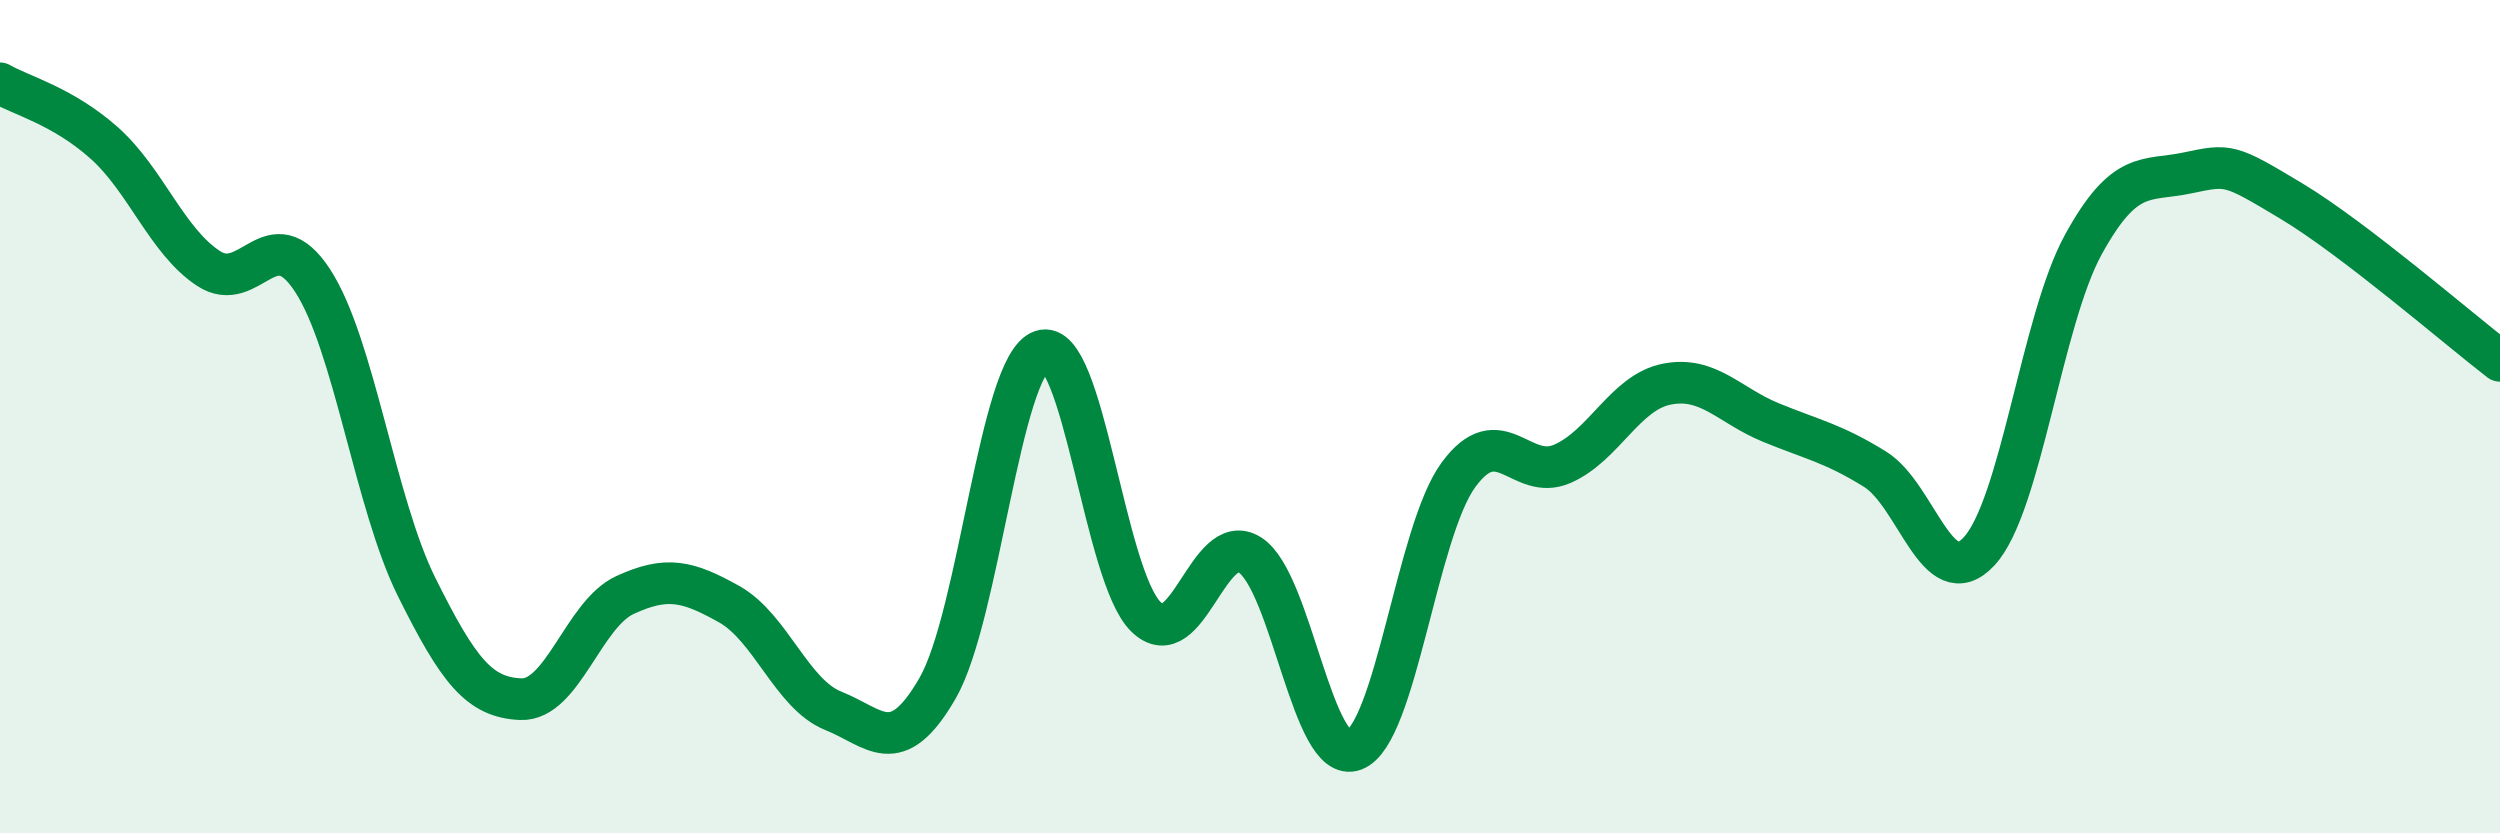 
    <svg width="60" height="20" viewBox="0 0 60 20" xmlns="http://www.w3.org/2000/svg">
      <path
        d="M 0,2 C 0.5,2.29 1.5,2.54 2.5,3.43 C 3.5,4.32 4,5.78 5,6.44 C 6,7.1 6.5,5.2 7.5,6.73 C 8.5,8.26 9,12.08 10,14.09 C 11,16.1 11.5,16.74 12.5,16.78 C 13.5,16.82 14,14.74 15,14.28 C 16,13.82 16.5,13.94 17.5,14.5 C 18.5,15.06 19,16.66 20,17.06 C 21,17.46 21.5,18.25 22.5,16.52 C 23.5,14.79 24,8.76 25,8.42 C 26,8.08 26.5,13.82 27.5,14.8 C 28.5,15.78 29,12.68 30,13.32 C 31,13.96 31.5,18.38 32.5,18 C 33.5,17.62 34,12.77 35,11.4 C 36,10.03 36.5,11.57 37.5,11.13 C 38.5,10.69 39,9.42 40,9.22 C 41,9.02 41.5,9.73 42.5,10.14 C 43.5,10.55 44,10.64 45,11.26 C 46,11.88 46.5,14.31 47.5,13.23 C 48.5,12.15 49,7.69 50,5.87 C 51,4.05 51.5,4.36 52.5,4.15 C 53.5,3.94 53.5,3.93 55,4.83 C 56.5,5.73 59,7.89 60,8.66L60 20L0 20Z"
        fill="#008740"
        opacity="0.1"
        stroke-linecap="round"
        stroke-linejoin="round"
      />
      <path
        d="M 0,2 C 0.5,2.29 1.5,2.54 2.5,3.43 C 3.5,4.32 4,5.78 5,6.44 C 6,7.1 6.5,5.2 7.5,6.73 C 8.5,8.26 9,12.08 10,14.09 C 11,16.1 11.5,16.74 12.5,16.78 C 13.5,16.82 14,14.74 15,14.28 C 16,13.82 16.5,13.94 17.5,14.5 C 18.5,15.06 19,16.66 20,17.06 C 21,17.46 21.5,18.25 22.5,16.52 C 23.5,14.79 24,8.76 25,8.42 C 26,8.08 26.5,13.82 27.5,14.8 C 28.5,15.78 29,12.68 30,13.32 C 31,13.96 31.5,18.38 32.5,18 C 33.5,17.62 34,12.77 35,11.4 C 36,10.03 36.5,11.57 37.5,11.13 C 38.5,10.69 39,9.42 40,9.22 C 41,9.02 41.5,9.73 42.5,10.14 C 43.5,10.55 44,10.64 45,11.26 C 46,11.88 46.5,14.31 47.5,13.23 C 48.5,12.15 49,7.69 50,5.87 C 51,4.05 51.5,4.36 52.5,4.15 C 53.5,3.94 53.5,3.93 55,4.83 C 56.5,5.73 59,7.89 60,8.66"
        stroke="#008740"
        stroke-width="1"
        fill="none"
        stroke-linecap="round"
        stroke-linejoin="round"
      />
    </svg>
  